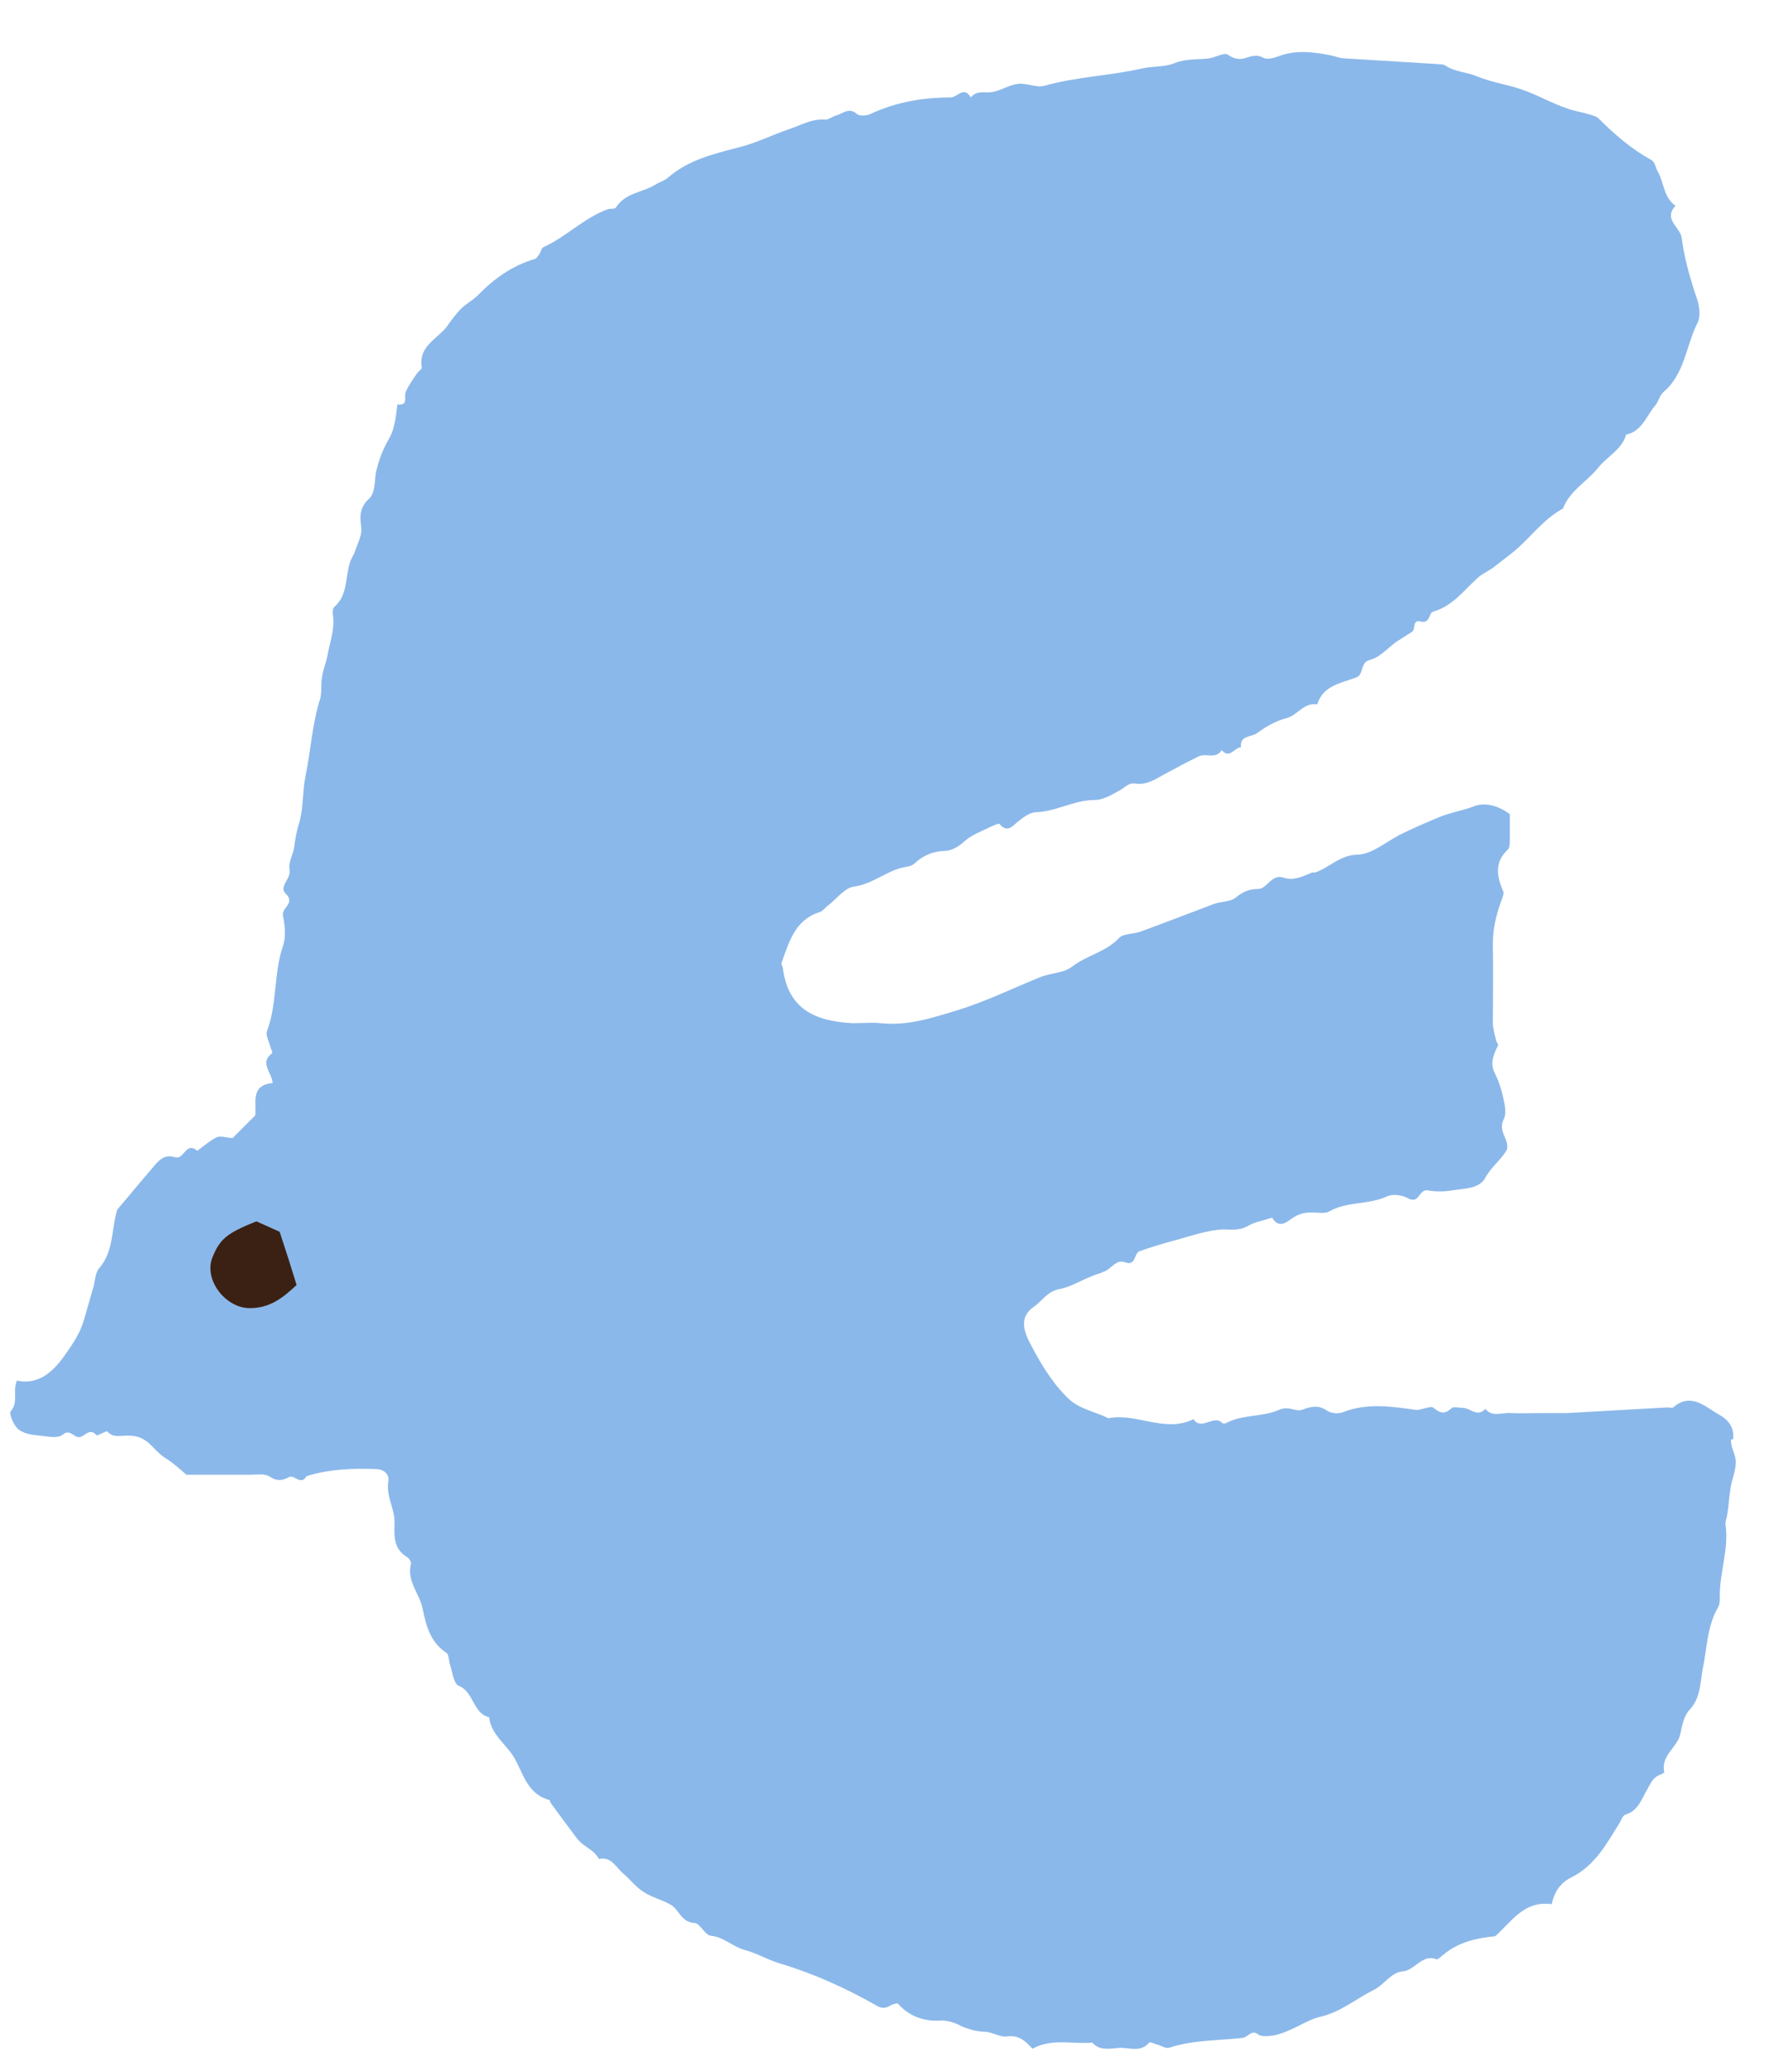 <?xml version="1.0" encoding="UTF-8"?><svg id="_レイヤー_1" xmlns="http://www.w3.org/2000/svg" viewBox="0 0 38 44"><defs><style>.cls-1{fill:#3b2113;}.cls-1,.cls-2{stroke-width:0px;}.cls-2{fill:#8bb8ea;}</style></defs><path class="cls-2" d="M36.81,30.57c.04-.27-.12-.43-.3-.53-.29-.16-.59-.48-.97-.15-.02.02-.08,0-.12,0-.71.04-1.43.08-2.14.12-.2,0-.39,0-.59,0s-.4.01-.59,0c-.19-.02-.4.1-.55-.09-.17.19-.32-.02-.48-.02-.08,0-.19-.03-.23,0-.14.13-.23.13-.39,0-.07-.06-.26.06-.39.04-.51-.07-1.02-.15-1.53.05-.1.04-.25.03-.34-.03-.19-.13-.34-.09-.53-.02-.14.05-.28-.09-.49,0-.35.16-.78.09-1.14.29-.02,0-.05,0-.06,0-.18-.21-.45.17-.62-.09-.61.3-1.2-.14-1.81-.02-.29-.15-.63-.19-.88-.45-.34-.34-.57-.74-.79-1.16-.17-.33-.17-.57.08-.75.18-.12.29-.33.54-.38.23-.04.44-.17.66-.26.13-.06.29-.09.4-.17.11-.09.21-.2.35-.14.24.08.18-.2.31-.24.26-.09.52-.17.79-.24.32-.09.64-.2.97-.22.18,0,.35.03.53-.07.15-.09.34-.12.52-.18.17.28.36.04.48-.02.13-.08.25-.09.38-.09.12,0,.26.03.35-.02.38-.22.84-.14,1.23-.32.12-.06.33-.03.45.04.24.13.23-.2.41-.17.17.03.36.03.53,0,.25-.04.58-.03.7-.27.14-.25.36-.4.46-.6.05-.22-.2-.38-.07-.64.06-.11.03-.28,0-.41-.04-.2-.1-.39-.19-.57-.11-.22-.02-.4.07-.59.01-.02-.03-.06-.04-.1-.03-.13-.07-.25-.07-.38,0-.53.01-1.07,0-1.6-.01-.35.06-.67.18-.99.02-.06.06-.15.04-.2-.14-.32-.19-.62.1-.89.04-.04.04-.14.04-.22,0-.18,0-.35,0-.53-.23-.17-.51-.26-.75-.17-.26.1-.54.14-.79.25-.26.11-.54.23-.8.36-.29.15-.59.41-.88.42-.39,0-.61.28-.92.38-.02,0-.04,0-.06,0-.19.08-.39.18-.6.11-.27-.09-.35.24-.55.24-.19,0-.32.06-.47.18-.12.1-.32.08-.47.14-.51.19-1.02.39-1.54.58-.15.06-.37.04-.47.14-.28.3-.69.37-1,.61-.18.14-.45.13-.67.22-.59.24-1.16.52-1.78.71-.53.16-1.04.33-1.61.27-.19-.02-.39,0-.59,0-.85-.04-1.38-.33-1.49-1.16,0-.04-.04-.09-.03-.12.16-.44.28-.91.81-1.08.07-.02.12-.1.18-.14.18-.14.35-.37.54-.4.39-.05.67-.31,1.02-.4.09-.02.2-.03.26-.08.19-.18.4-.27.66-.28.14,0,.29-.09.39-.18.17-.16.38-.23.58-.33.06-.03.18-.08.19-.06.16.18.25.07.38-.04.11-.09.25-.2.38-.21.44-.01.82-.26,1.26-.26.19,0,.38-.12.56-.22.1-.06.17-.15.3-.13.24.04.43-.09.63-.2.24-.13.48-.26.73-.38.15-.07.36.07.48-.13.17.2.27-.06.41-.06-.03-.26.22-.21.34-.3.19-.14.4-.26.63-.32.23-.06.37-.34.65-.29.12-.4.5-.45.82-.57.19-.07.07-.32.31-.38.2-.05.37-.25.55-.38.11-.07.22-.14.33-.21.09-.06,0-.27.19-.22.2.05.17-.19.26-.21.42-.12.65-.45.95-.72.1-.09.22-.14.32-.21.12-.09.24-.19.36-.28.4-.3.68-.74,1.13-.98.14-.38.51-.57.75-.87.19-.24.5-.38.59-.7.34-.07.43-.4.62-.62.07-.08.09-.21.17-.28.46-.39.48-.99.73-1.48.06-.12.04-.32,0-.46-.15-.44-.28-.88-.34-1.34-.03-.23-.4-.39-.13-.68-.26-.18-.24-.49-.38-.73-.04-.08-.06-.2-.13-.24-.42-.23-.78-.54-1.12-.88-.05-.05-.13-.07-.2-.09-.16-.05-.32-.07-.48-.13-.33-.11-.63-.29-.96-.4-.31-.11-.64-.15-.95-.28-.21-.09-.47-.09-.67-.23-.04-.03-.11-.02-.17-.03-.65-.04-1.31-.08-1.96-.12-.11,0-.22-.05-.33-.07-.36-.07-.72-.11-1.07.02-.1.04-.25.08-.33.04-.14-.08-.25-.04-.38,0-.11.04-.25.03-.38-.07-.08-.05-.26.06-.4.08-.24.03-.48,0-.73.1-.21.09-.47.06-.72.12-.67.15-1.37.17-2.04.36-.17.05-.38-.06-.56-.04-.18.02-.35.13-.53.17-.16.04-.35-.05-.48.12-.15-.26-.29.01-.44,0-.59,0-1.15.1-1.69.35-.08.04-.23.05-.29,0-.17-.15-.29-.01-.43.03-.09.02-.17.1-.25.09-.28-.02-.51.12-.75.2-.36.12-.71.3-1.08.39-.54.14-1.08.27-1.51.65-.07.06-.16.08-.24.13-.28.18-.66.18-.86.5-.02.03-.11.02-.16.03-.51.18-.89.59-1.38.81-.04.02-.05.09-.08.14-.03.04-.06.1-.1.11-.48.14-.87.42-1.22.78-.1.1-.24.17-.34.27-.12.12-.22.26-.32.4-.21.26-.6.41-.52.86,0,.03-.08.08-.11.13-.08.12-.17.24-.23.38-.05.1.07.3-.18.27-.02.15-.03.3-.07.44-.02.11-.06.21-.12.31-.12.21-.2.42-.26.67-.04.19-.01.45-.15.58-.2.18-.2.38-.17.58.03.21-.08.37-.13.54-.03.09-.09.16-.11.25-.1.31-.04.68-.33.93-.03.03-.04.11-.03.16.05.31-.07.6-.12.9-.03.14-.09.28-.11.43-.03.15,0,.32-.04.46-.17.54-.2,1.1-.31,1.64-.07.33-.04.69-.14,1.01-.05.17-.08.32-.1.49-.02.16-.13.34-.1.48.04.21-.24.37-.08.52.21.21-.09.29-.06.46.04.21.07.45,0,.65-.2.59-.12,1.23-.34,1.81-.03.09.04.21.07.32.01.05.06.14.04.15-.28.2,0,.41.01.63-.49.05-.33.44-.37.69l-.48.48c-.14-.01-.25-.05-.33-.02-.15.07-.28.19-.42.29-.2-.17-.26.07-.38.13-.03.02-.08.01-.12,0-.21-.06-.33.09-.44.22-.26.3-.52.62-.76.9-.13.43-.07.88-.38,1.24-.09.1-.09.28-.13.42-.07.23-.13.46-.2.69-.07.25-.22.48-.36.68-.24.35-.56.71-1.06.6-.1.23.04.45-.13.65-.05.05.07.33.18.4.14.1.35.11.53.13.13.02.31.04.39-.03.17-.15.25.11.4.04.09-.04.19-.18.32-.03.02.02.21-.1.23-.08.13.15.29.08.44.09.16,0,.28.03.42.14.13.11.23.25.38.34.16.1.3.23.44.35.46,0,.91,0,1.37,0,.13,0,.3-.03.4.04.15.1.26.09.41.01.11-.06.25.19.37-.02.48-.15.98-.17,1.48-.15.16,0,.28.11.26.25-.06.32.14.59.13.9-.01.28-.02.55.27.72.04.03.09.1.08.14-.1.37.19.64.25.97.07.34.16.7.5.92.06.04.05.17.08.26.05.15.08.4.18.44.33.13.3.59.65.67.04.38.38.58.55.89.18.33.28.76.74.87,0,0,0,.04.01.05.19.26.38.52.57.77.13.17.36.23.46.43.27-.06.36.18.52.31.15.13.27.29.43.39.18.12.41.17.59.28.17.11.21.36.49.38.12,0,.22.26.35.27.28.03.46.23.71.3.27.07.51.22.76.29.73.22,1.41.53,2.06.9.21.12.27-.06.44-.05.23.26.54.39.93.36.14,0,.29.05.42.12.16.07.31.11.49.12.16,0,.33.12.48.1.26-.04.4.11.54.26.42-.23.85-.09,1.27-.13.17.19.4.12.6.11.2,0,.43.1.61-.11.02-.02.1.02.16.04.09.02.19.09.26.07.51-.17,1.04-.15,1.56-.21.12-.01.19-.19.34-.07.07.05.21.03.31.02.12-.02.25-.07.36-.12.22-.09.42-.23.65-.28.43-.1.75-.38,1.13-.57.21-.1.37-.37.6-.39.28-.02.42-.38.73-.26.03.01.09-.05.14-.09.33-.28.72-.36,1.11-.4.36-.32.61-.76,1.2-.68.06-.29.21-.47.42-.57.5-.25.75-.72,1.03-1.17.03-.06.06-.14.11-.16.28-.08.35-.34.47-.54.07-.12.11-.23.23-.29.05-.02.13-.06.13-.07-.08-.36.28-.53.34-.81.04-.19.08-.39.19-.51.25-.26.23-.59.29-.89.09-.44.09-.89.32-1.29.04-.06.04-.15.04-.22-.01-.52.2-1.02.12-1.55,0-.07.03-.14.04-.22.03-.19.04-.38.07-.56.03-.18.11-.36.11-.54,0-.16-.12-.33-.1-.48Z"/><path class="cls-1" d="M5.45,25.94l.49.22c.13.39.24.74.36,1.13-.28.26-.57.51-1.04.49-.49-.03-.93-.61-.75-1.07.16-.4.31-.52.93-.77Z"/></svg>